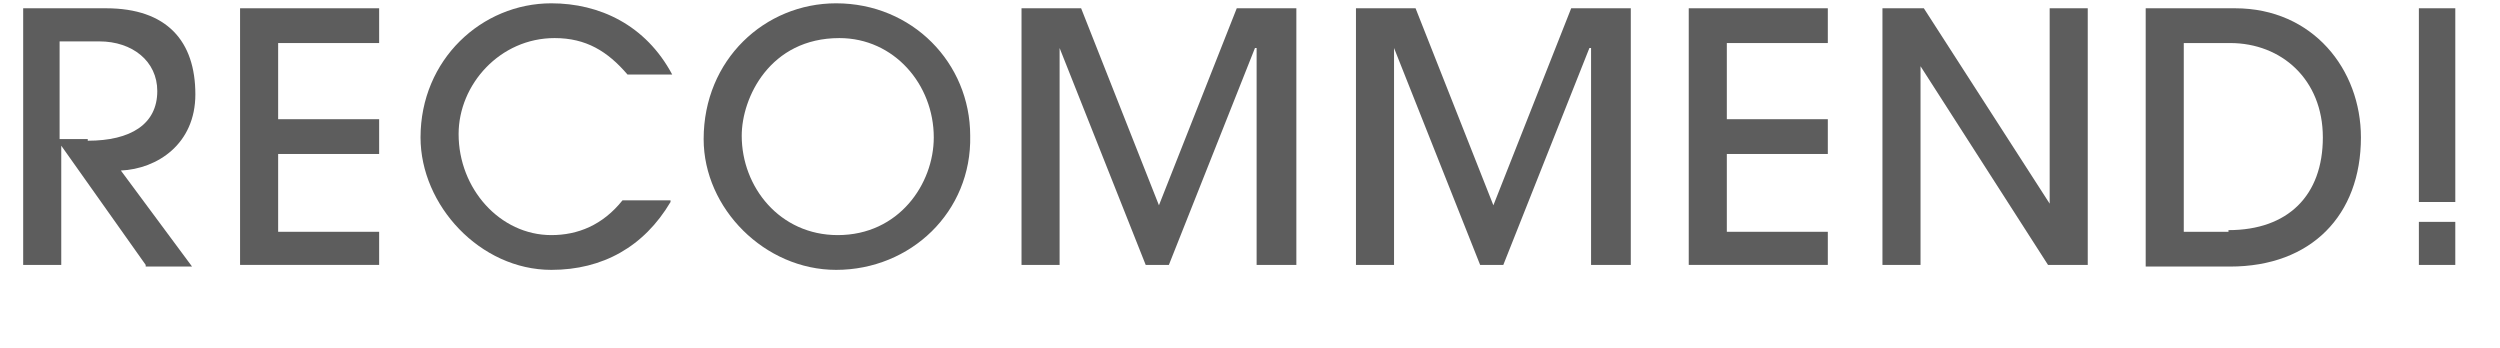 <?xml version="1.0" encoding="utf-8"?>
<!-- Generator: Adobe Illustrator 25.0.0, SVG Export Plug-In . SVG Version: 6.00 Build 0)  -->
<svg version="1.1" id="レイヤー_1" xmlns="http://www.w3.org/2000/svg" xmlns:xlink="http://www.w3.org/1999/xlink" x="0px"
	 y="0px" viewBox="0 0 151 21" style="enable-background:new 0 0 151 21;" xml:space="preserve">
<style type="text/css">
	.st0{enable-background:new    ;}
	.st1{fill:#5D5D5D;}
</style>
<g class="st0">
	<path class="st1" d="M8.8,16L3.7,8.8h0V16H1.4V0.5h5c3.7,0,5.4,2,5.4,5.2c0,3-2.3,4.5-4.5,4.6l4.3,5.8H8.8z M5.3,8.5
		c2.6,0,4.2-1,4.2-3C9.5,3.7,8,2.5,6,2.5H3.6v5.9H5.3z"/>
	<path class="st1" d="M14.5,16V0.5h8.4v2.1h-6.1v4.6h6.1v2.1h-6.1v4.7h6.1V16H14.5z"/>
	<path class="st1" d="M40.5,12.2c-1.6,2.7-4.1,4.1-7.2,4.1c-4.3,0-7.9-3.9-7.9-8c0-4.7,3.7-8.1,7.9-8.1c2.9,0,5.7,1.3,7.3,4.3h-2.7
		c-1.2-1.4-2.5-2.2-4.4-2.2c-3.3,0-5.8,2.8-5.8,5.8c0,3.3,2.5,6.1,5.6,6.1c1.6,0,3.1-0.6,4.3-2.1H40.5z"/>
	<path class="st1" d="M50.5,16.3c-4.3,0-8-3.7-8-7.9c0-4.8,3.7-8.2,8-8.2c4.6,0,8.1,3.6,8.1,8C58.7,12.8,55,16.3,50.5,16.3z
		 M56.4,8.3c0-3.2-2.4-6-5.7-6c-4.2,0-5.9,3.6-5.9,5.9c0,3.1,2.3,6,5.8,6C54.3,14.2,56.4,11.1,56.4,8.3z"/>
	<path class="st1" d="M75.9,16V2.9h-0.1L70.6,16h-1.4L64,2.9h0V16h-2.3V0.5h3.6l4.7,11.9l4.7-11.9h3.6V16H75.9z"/>
	<path class="st1" d="M96.1,16V2.9h-0.1L90.8,16h-1.4L84.2,2.9h0V16h-2.3V0.5h3.6l4.7,11.9l4.7-11.9h3.6V16H96.1z"/>
	<path class="st1" d="M102,16V0.5h8.4v2.1h-6.1v4.6h6.1v2.1h-6.1v4.7h6.1V16H102z"/>
	<path class="st1" d="M123.7,16L116,4h0v12h-2.3V0.5h2.5l7.6,11.8h0V0.5h2.3V16H123.7z"/>
	<path class="st1" d="M129.6,16V0.5h5.4c4.7,0,7.6,3.7,7.6,7.8c0,4.7-3,7.8-7.9,7.8H129.6z M134.6,13.9c3.6,0,5.7-2.1,5.7-5.6
		c0-3.5-2.5-5.7-5.6-5.7h-2.8v11.4H134.6z"/>
	<path class="st1" d="M146.1,12.2V0.5h2.2v11.7H146.1z M146.1,16v-2.6h2.2V16H146.1z"/>
</g>
</svg>
